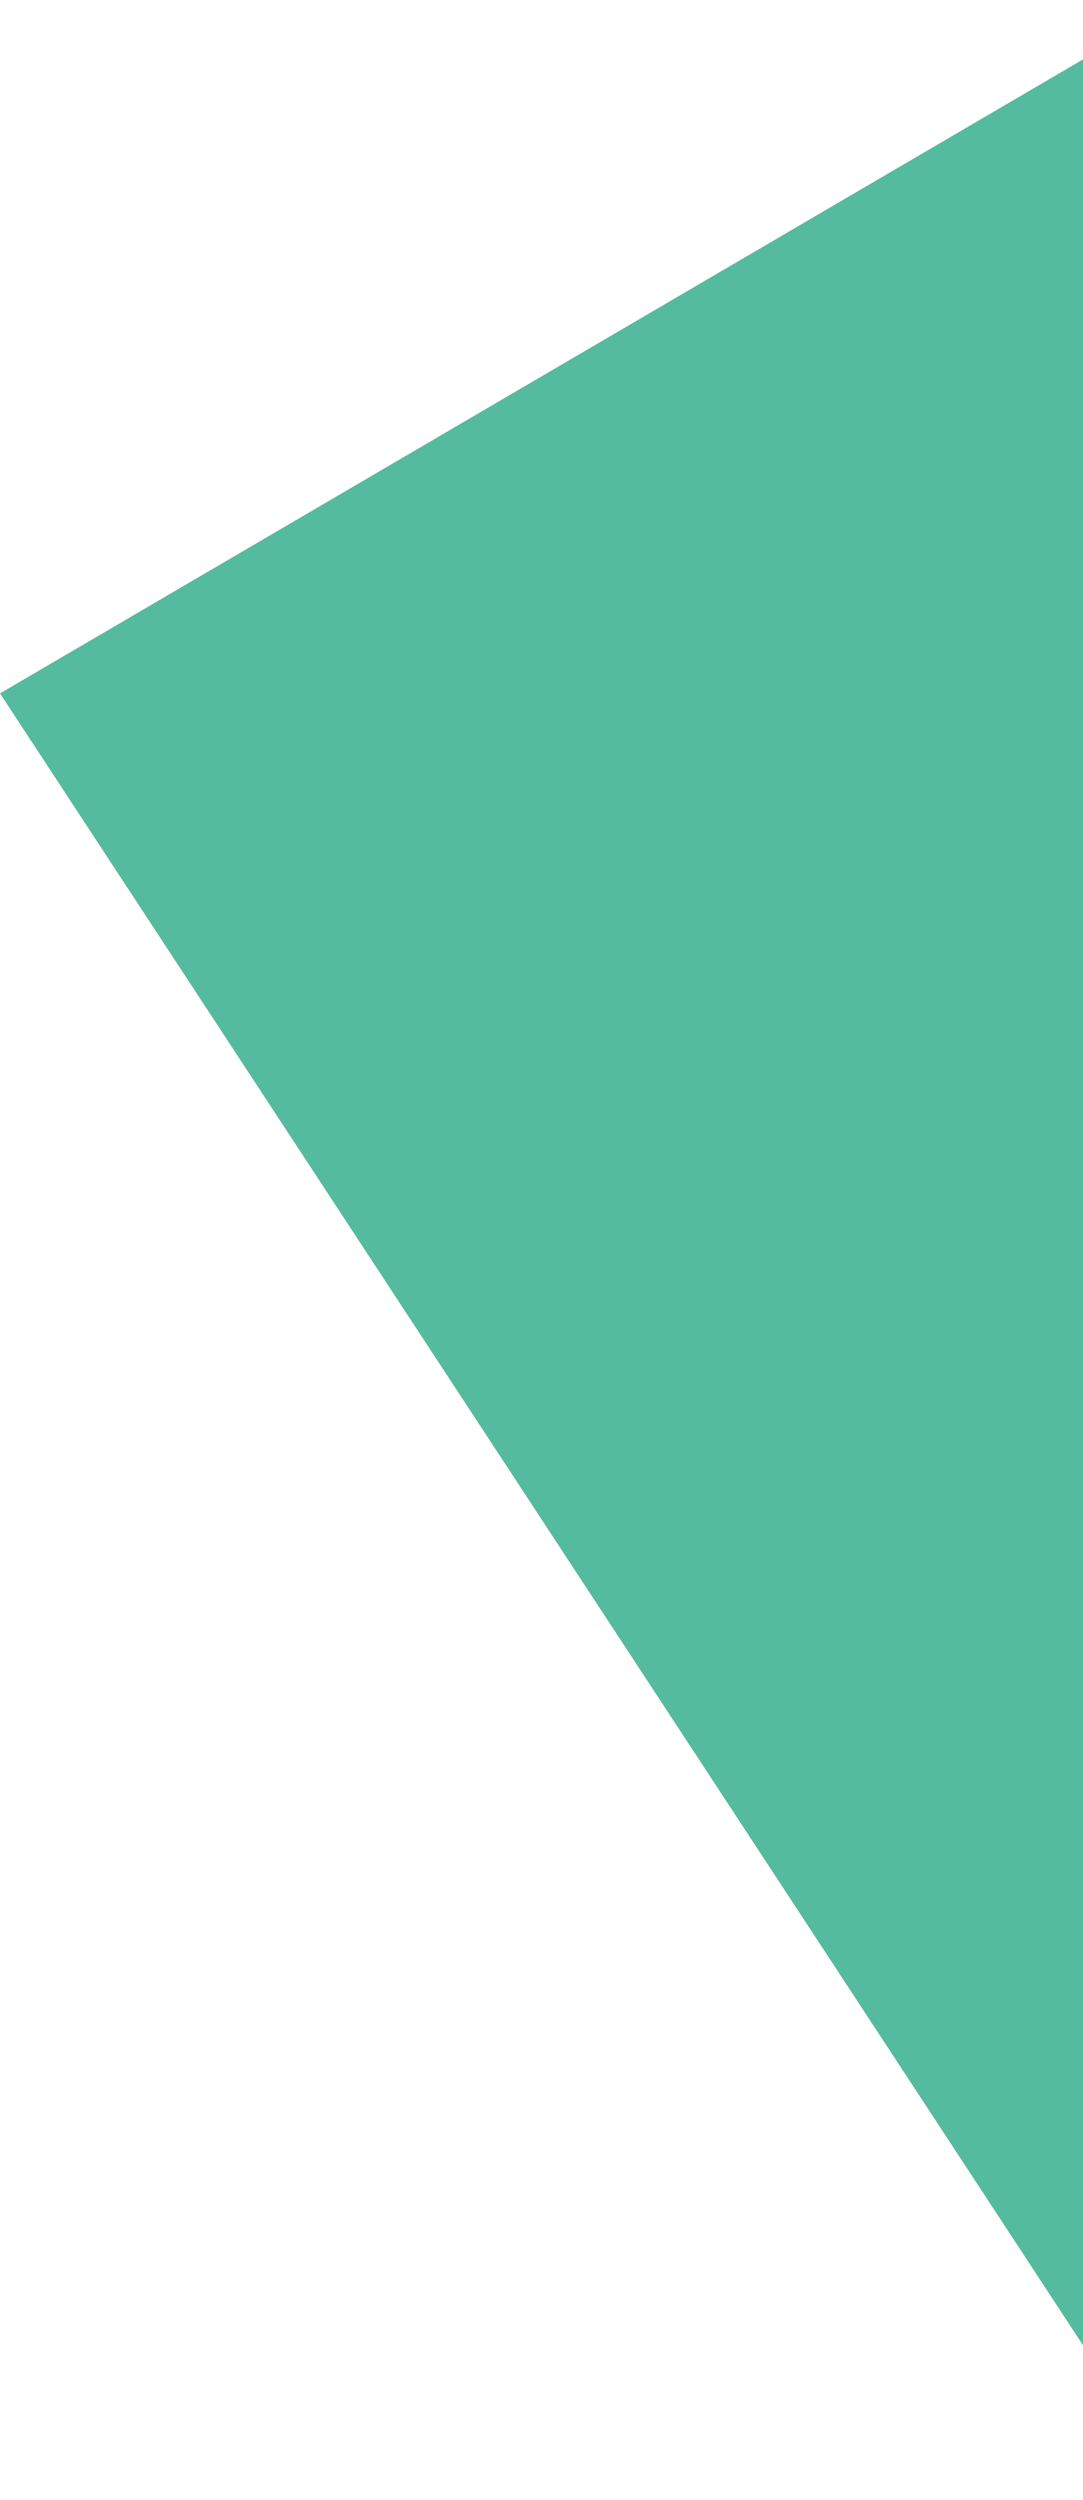 <svg width="237" height="547" viewBox="0 0 237 547" fill="none" xmlns="http://www.w3.org/2000/svg">
<path d="M-1.72785e-05 151.714L0 151.716L259.214 -1.13306e-05L259.214 547L-1.72785e-05 151.714Z" fill="#54BB9F"/>
</svg>
